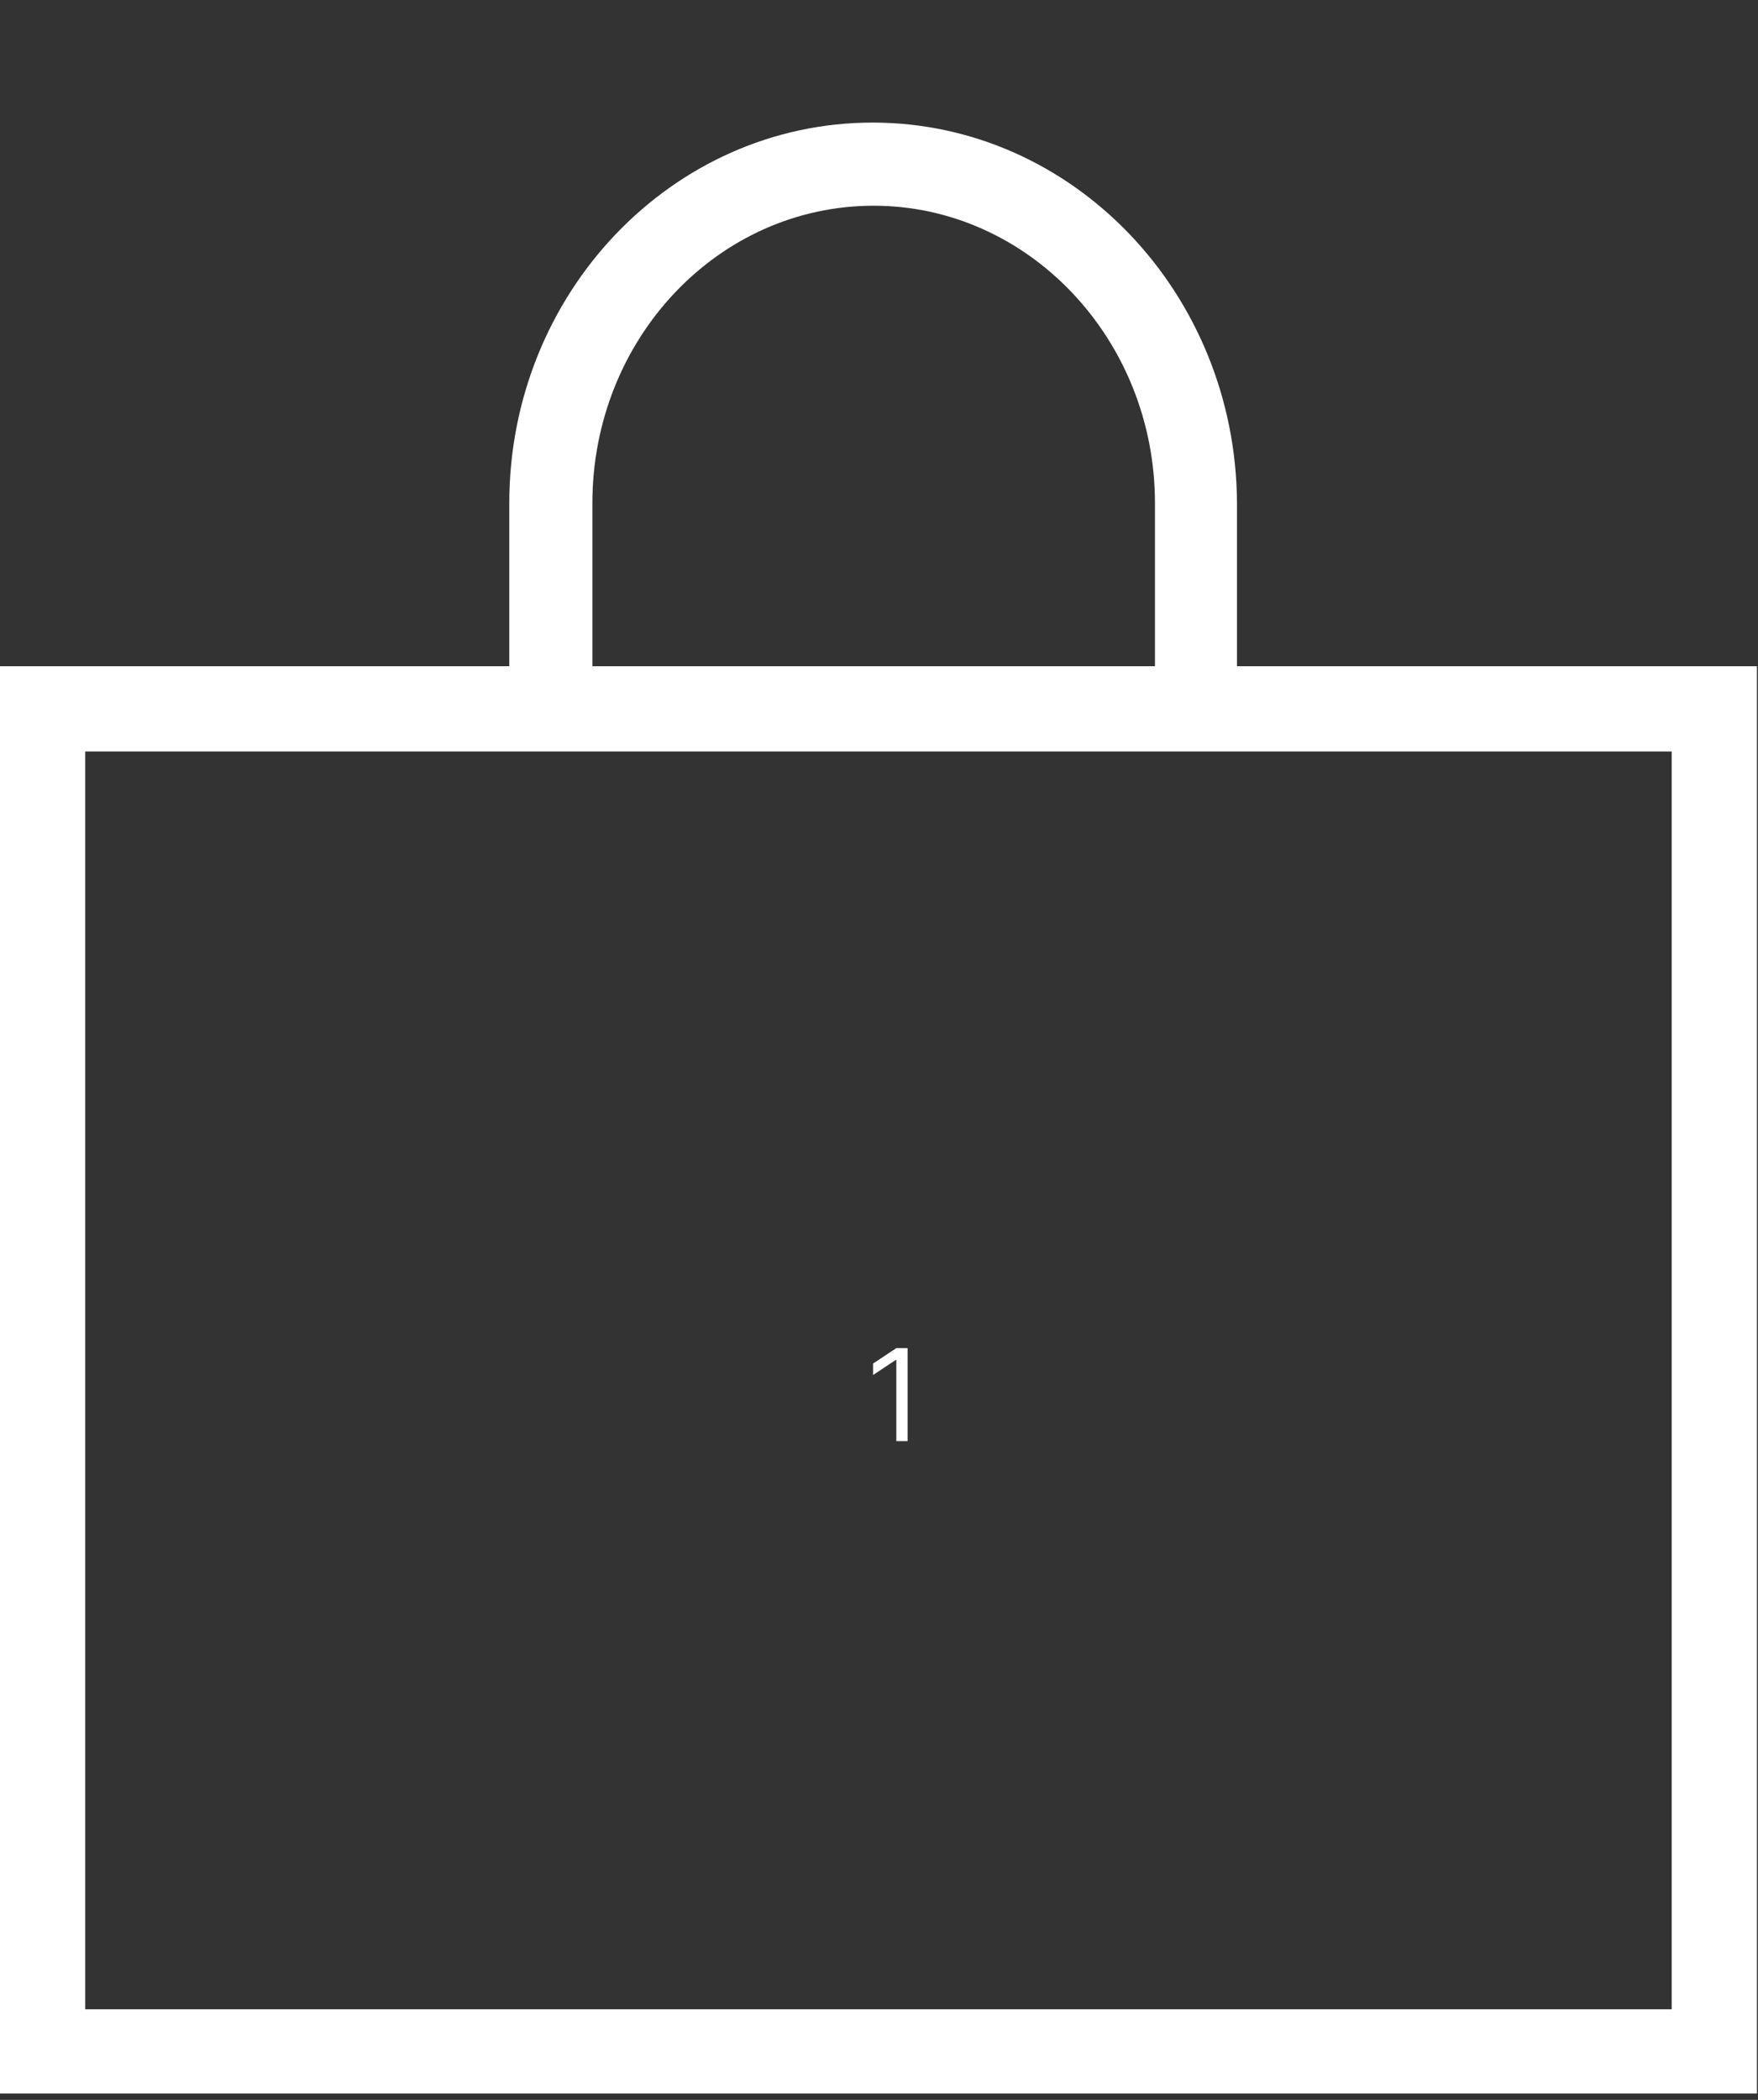 <svg width="165" height="197" viewBox="0 0 165 197" fill="none" xmlns="http://www.w3.org/2000/svg">
<rect x="0" y="0" width="165" height="197" fill="#333333" stroke="none"/>
<g clip-path="url(#clip0_1517_1739)">
<path d="M85.183 126.473V135.2H84.126V127.581H84.075L81.944 128.996V127.922L84.126 126.473H85.183Z" fill="white"/>
<path d="M81.9 11.5C63.1 11.5 47.8 27.5 47.8 47.2V65.3H55.6V47.2C55.6 31.8 67.4 19.3 82 19.3C96.5 19.3 108.4 31.8 108.4 47.2V65.3H115V64H116.1V47.2C116 27.5 100.7 11.5 81.9 11.5Z" fill="white"/>
<path d="M156.9 70.5V188.5H8V70.5H156.9ZM164.9 62.5H0V196.5H164.9V62.5Z" fill="white"/>
</g>
<defs>
<clipPath id="clip0_1517_1739">
<rect width="164.9" height="196.4" fill="white"/>
</clipPath>
</defs>
</svg>

